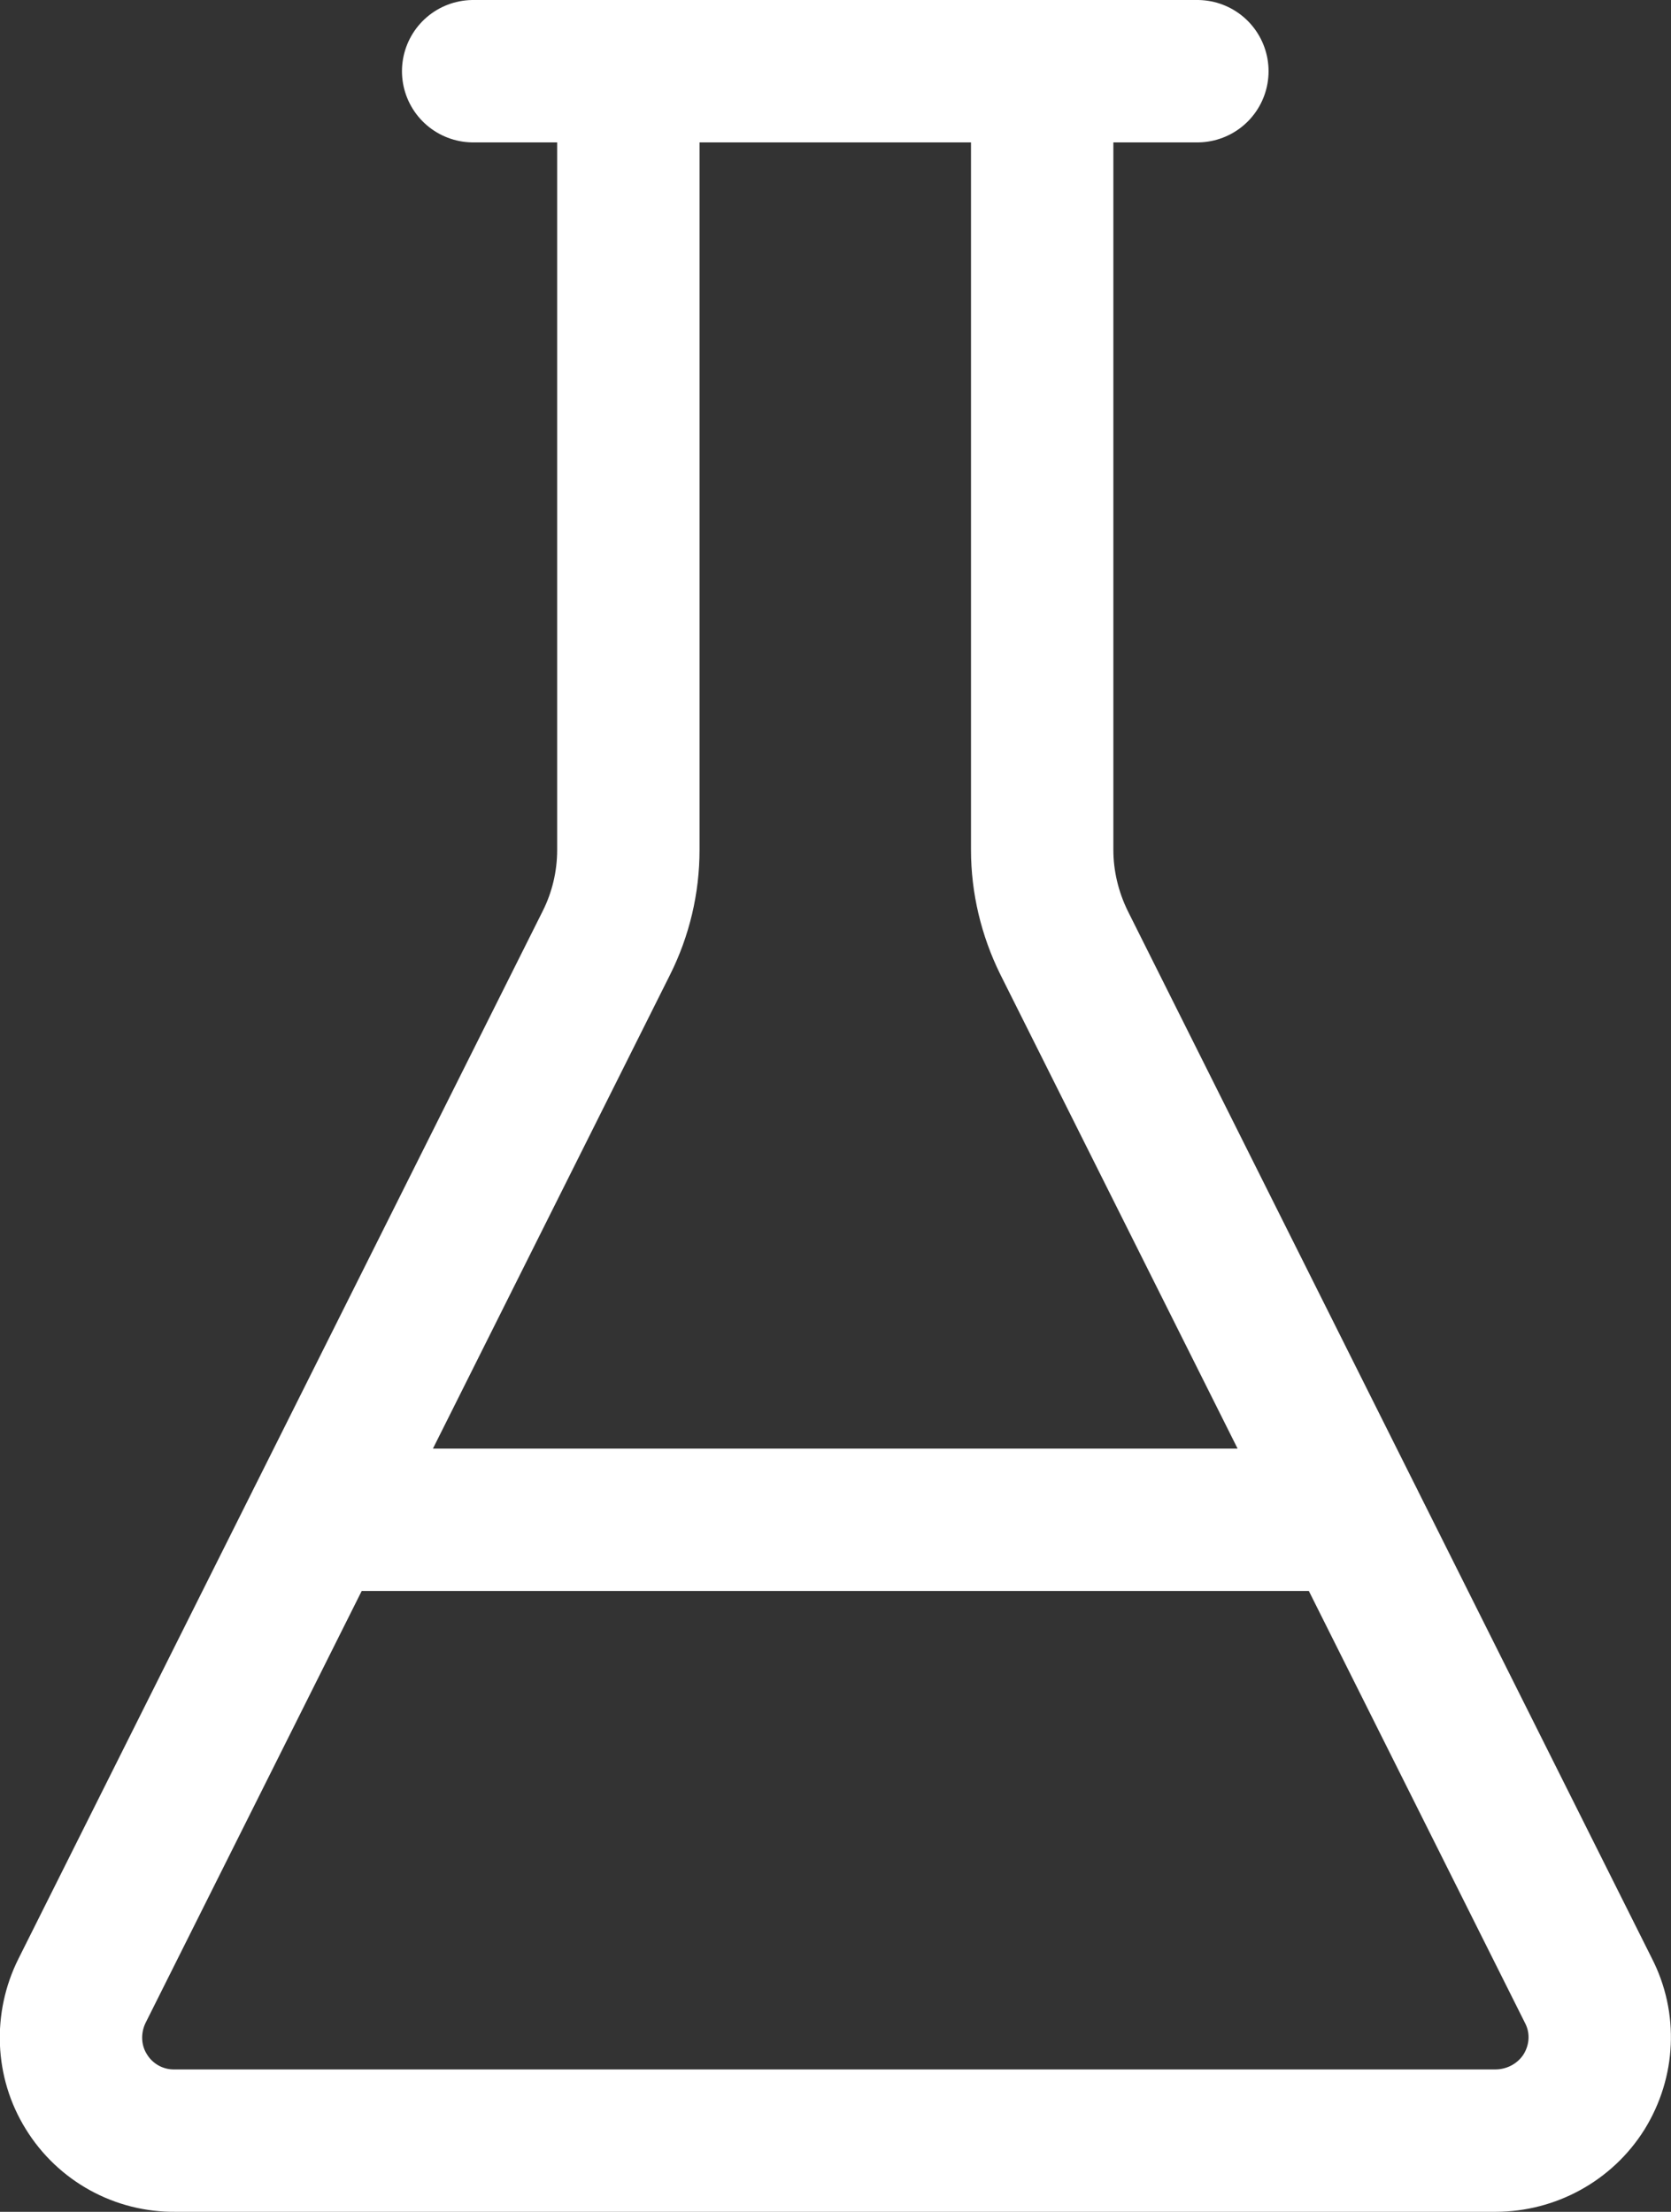 <?xml version="1.0" encoding="UTF-8"?><svg id="Layer_2" xmlns="http://www.w3.org/2000/svg" width="35.21" height="46.6" viewBox="0 0 35.21 46.6"><rect x="0" y="0" width="35.21" height="46.6" fill="#333333" stroke="none"/><g id="Layer_1-2"><path d="M13.24,1.5v16.41c0,.68-.16,1.35-.46,1.95L1.73,41.94c-.34.68-.31,1.49.09,2.13.4.65,1.11,1.04,1.87,1.03h27.82c.76,0,1.47-.39,1.87-1.03.4-.65.44-1.45.09-2.13l-11.05-22.08c-.3-.61-.46-1.28-.46-1.95V1.5" fill="none" stroke="#fff" stroke-linecap="round" stroke-linejoin="round" stroke-width="3"/><line x1="9.97" y1="1.5" x2="25.23" y2="1.5" fill="none" stroke="#fff" stroke-linecap="round" stroke-linejoin="round" stroke-width="3"/><line x1="6.7" y1="32.02" x2="28.5" y2="32.02" fill="none" stroke="#fff" stroke-linecap="round" stroke-linejoin="round" stroke-width="3"/></g></svg>